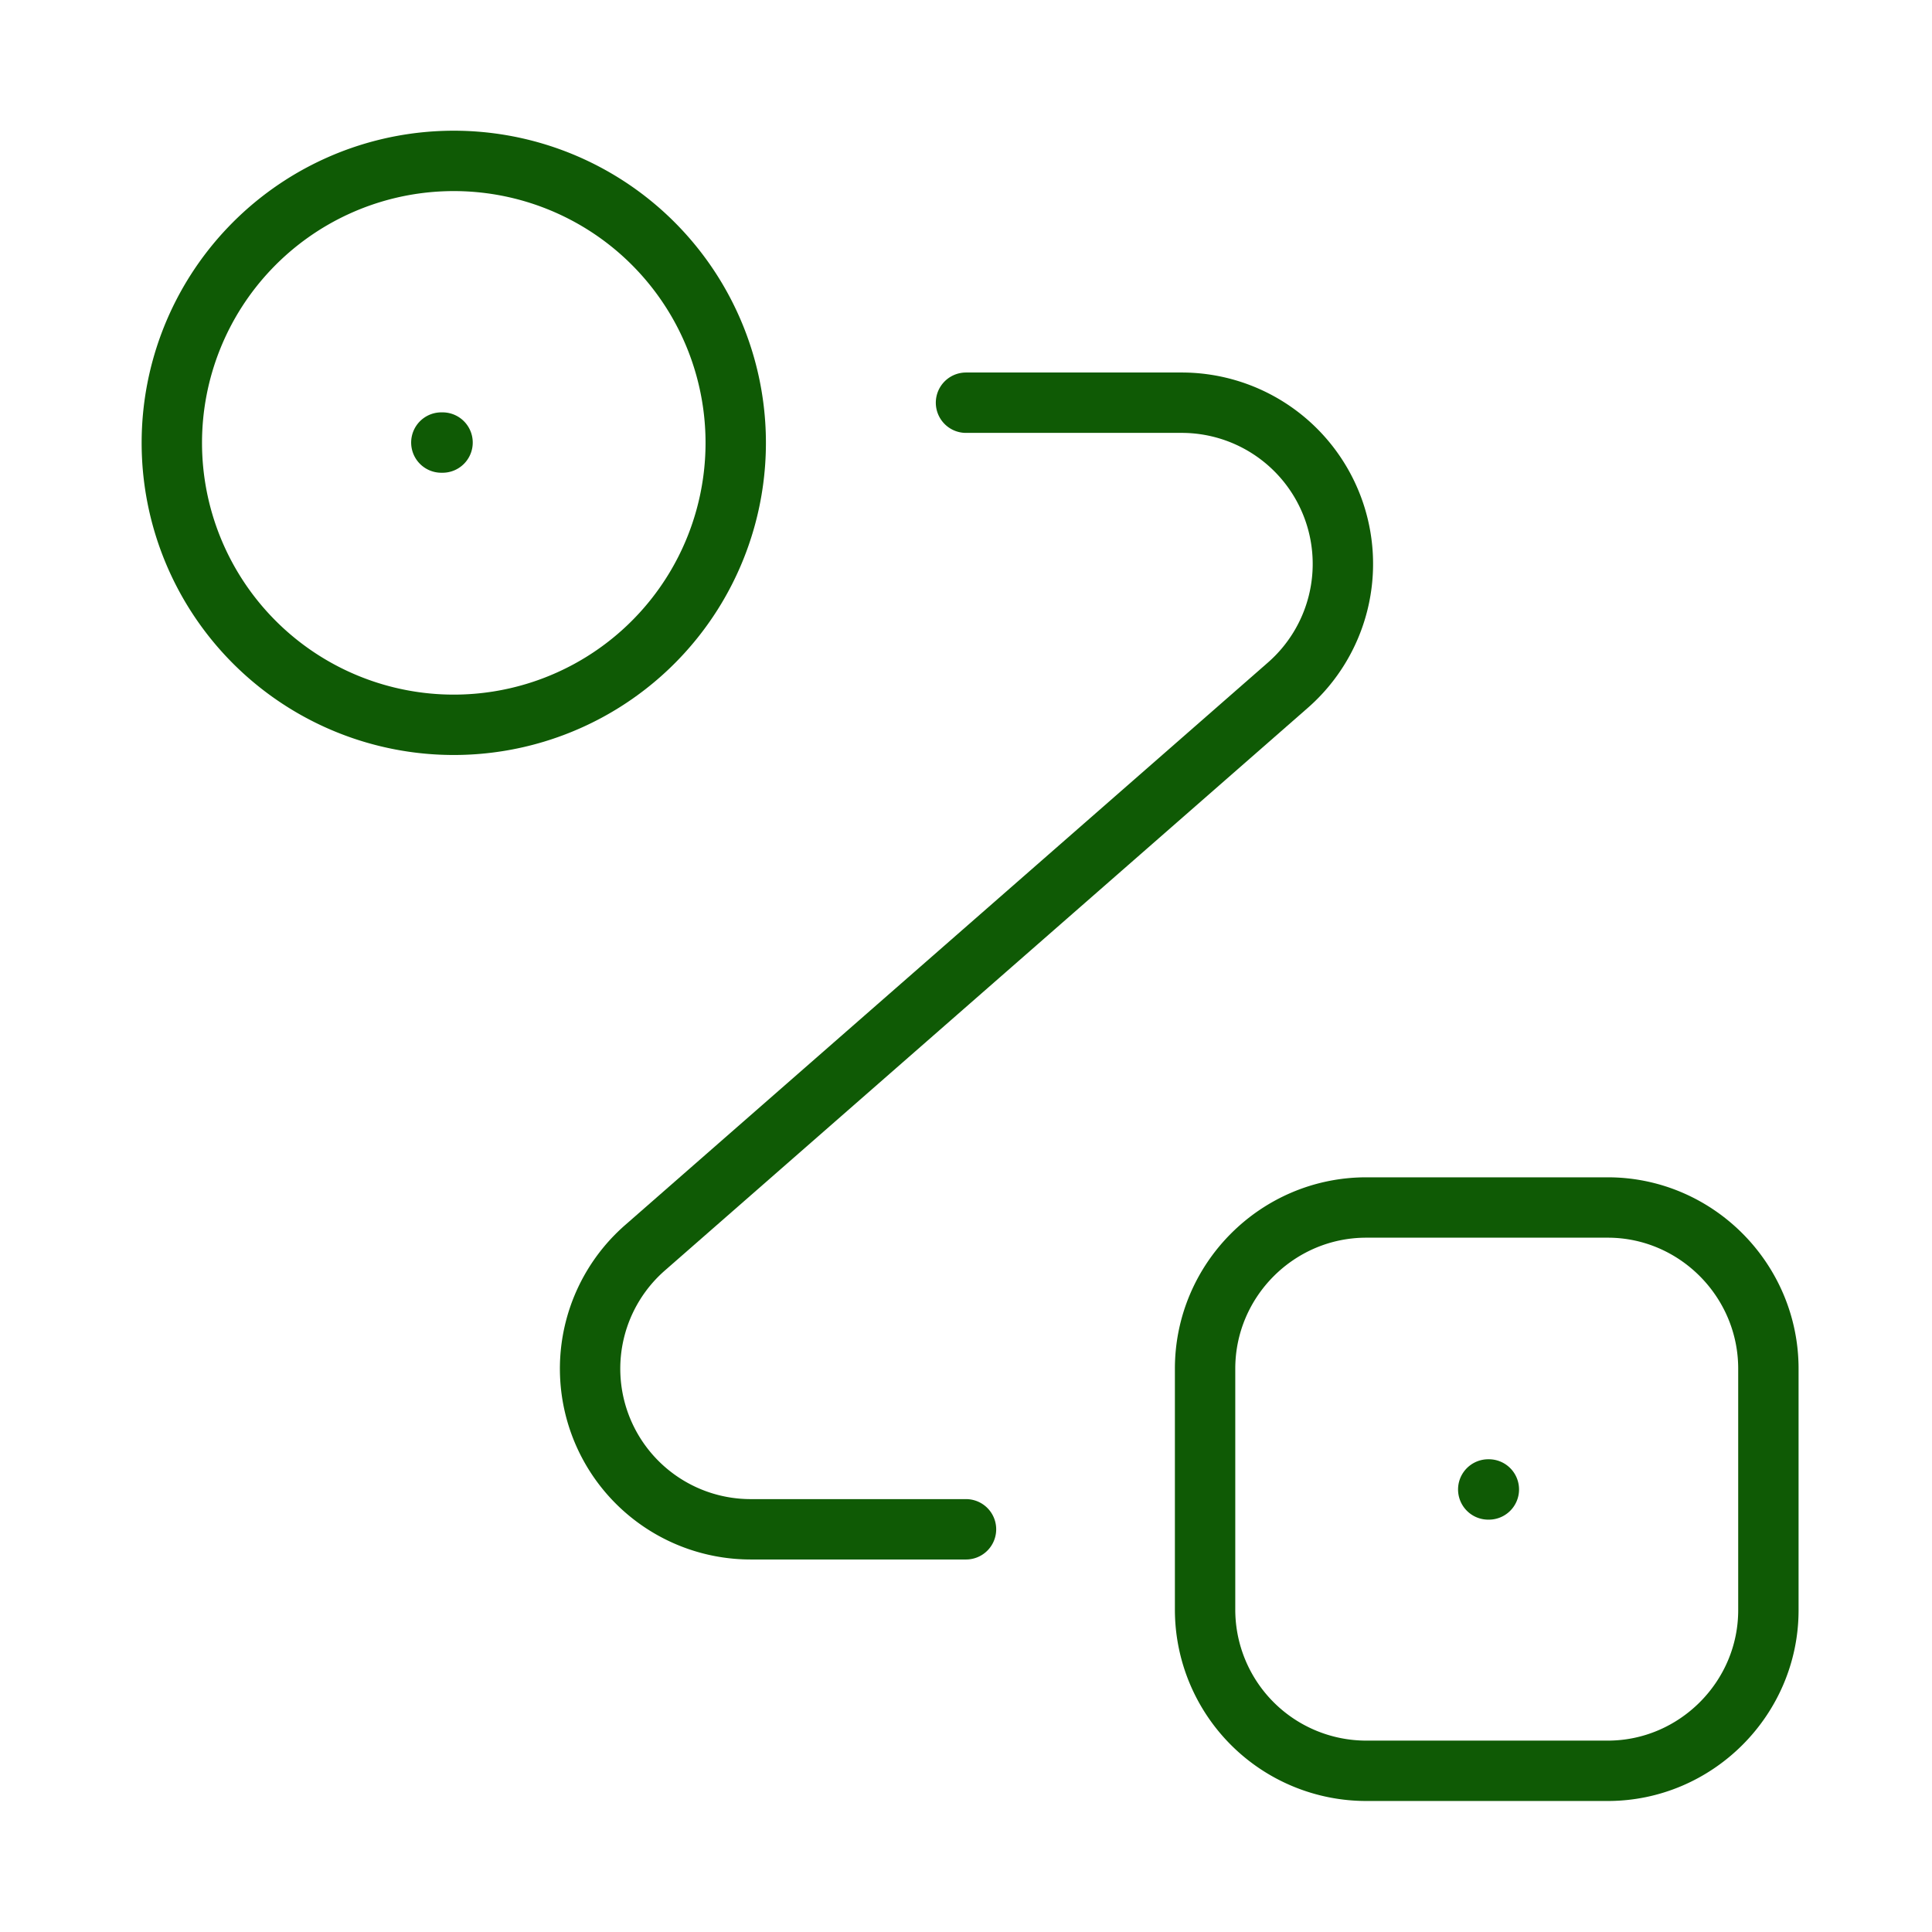 <svg viewBox="0 0 32 32" fill="none" xmlns="http://www.w3.org/2000/svg"><path d="M7.3 12a4.67 4.67 0 1 0 0-9.33 4.67 4.67 0 0 0 0 9.33Zm15.33 8h4c1.46 0 2.66 1.2 2.66 2.67v4c0 1.46-1.2 2.66-2.66 2.66h-4a2.67 2.67 0 0 1-2.67-2.66v-4c0-1.47 1.2-2.67 2.67-2.67Z" stroke="#0F5A05"/><path d="M16 6.67h3.57a2.67 2.67 0 0 1 1.76 4.68l-10.65 9.32a2.66 2.66 0 0 0 1.75 4.66h3.57m-8.69-18h.02m17.32 17.34h.01" stroke="#0F5A05" stroke-linecap="round" stroke-linejoin="round"/></svg>
